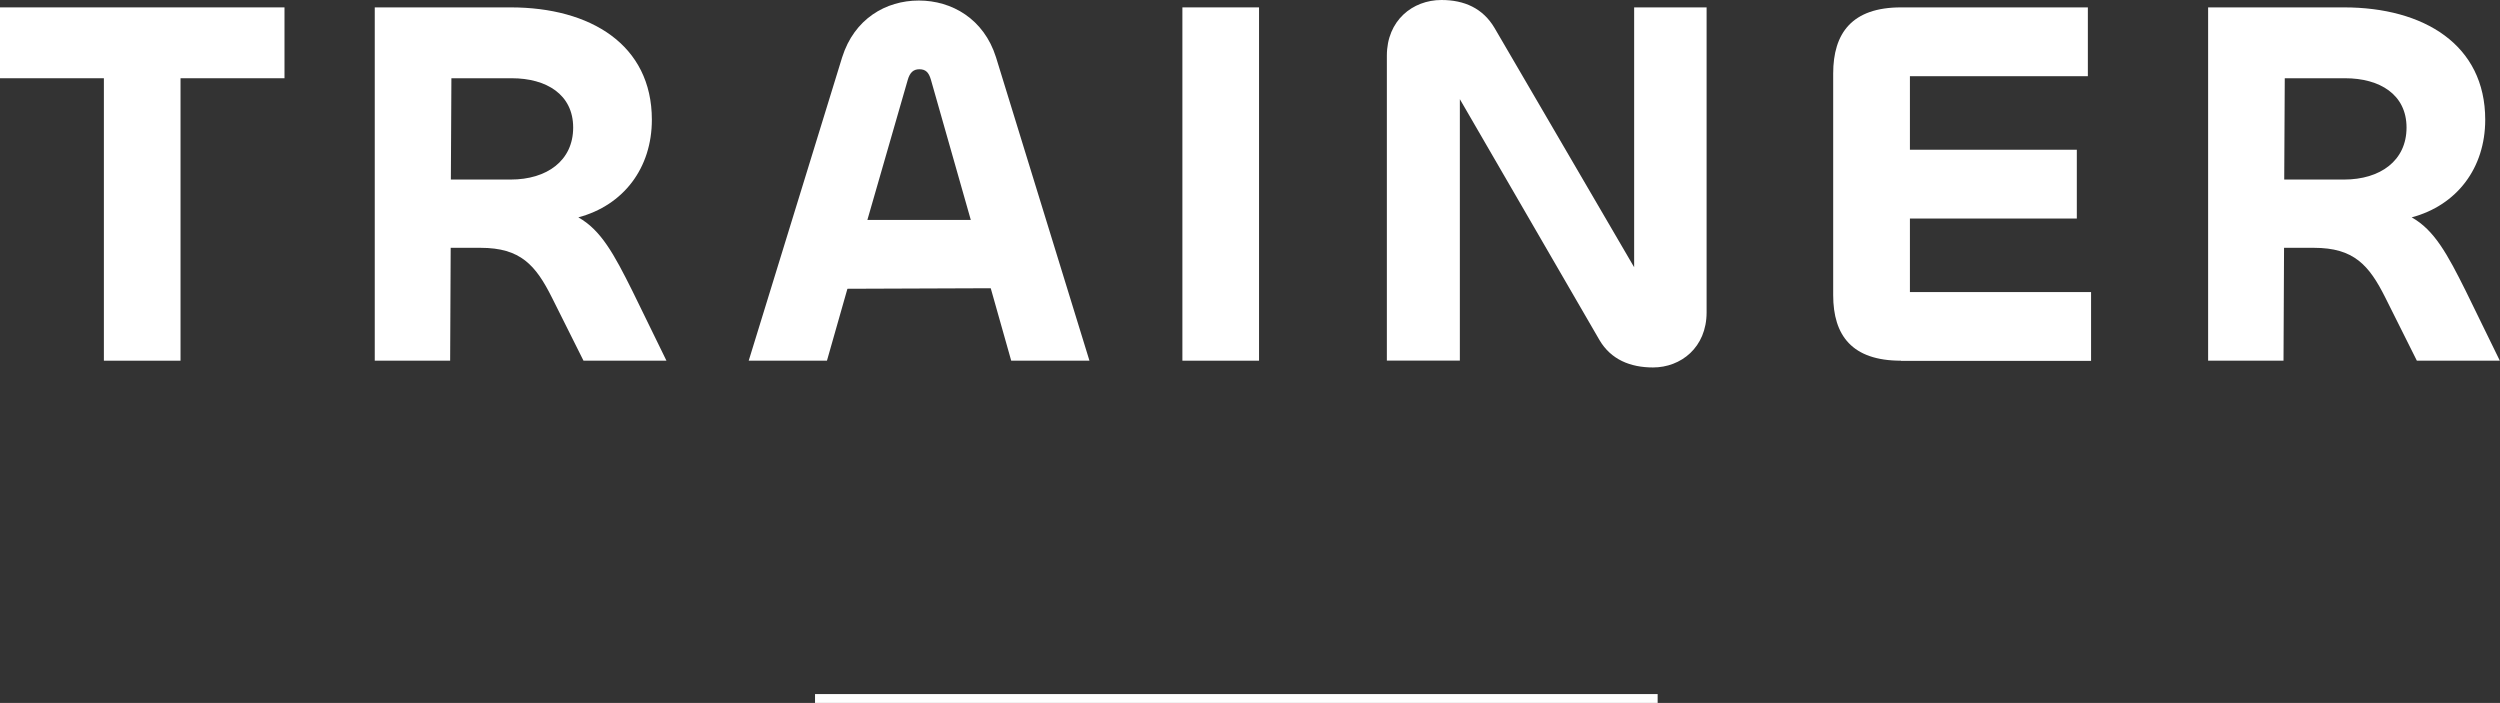 <?xml version="1.0" encoding="UTF-8"?><svg id="_レイヤー_2" xmlns="http://www.w3.org/2000/svg" viewBox="0 0 280.85 78.97"><rect x="0" y="0" width="280.85" height="78.97" fill="#333333" stroke="none"/><defs><style>.cls-1{fill:none;stroke:#fff;stroke-miterlimit:10;}.cls-2{fill:#fff;stroke-width:0px;}</style></defs><g id="_レイヤー_1-2"><path class="cls-2" d="M31.96,8.79h-11.68v31.73h-8.61V8.79H0V.83h31.96v7.96Z"/><path class="cls-2" d="M42.1,40.52V.83h15.27c8.96,0,15.86,4.19,15.86,12.62,0,5.43-3.18,9.61-8.26,10.97,2.54,1.42,4.01,4.13,6.07,8.26l3.83,7.84h-9.32l-3.54-7.08c-1.83-3.66-3.54-5.6-8.02-5.6h-3.36l-.06,12.68h-8.49ZM50.71,8.79l-.06,11.38h6.72c4.07,0,7.02-2.12,7.02-5.84s-3.01-5.54-6.9-5.54h-6.78Z"/><path class="cls-2" d="M94.61,6.43C95.97,2.12,99.51.06,103.22.06s7.31,2.06,8.67,6.37l10.5,34.09h-8.79l-2.3-8.14-16.1.06-2.3,8.08h-8.79l10.5-34.09ZM97.44,24.71h11.62l-4.48-15.75c-.24-.83-.59-1.18-1.3-1.18-.65,0-1.06.35-1.3,1.18l-4.54,15.75Z"/><path class="cls-2" d="M141.44.83v39.69h-8.61V.83h8.61Z"/><path class="cls-2" d="M155.8,40.52V6.25c0-3.95,2.89-6.25,6.13-6.25,2.59,0,4.66.94,5.96,3.13l15.69,26.89V.83h8.14v34.26c0,3.95-2.89,6.19-6.02,6.19-2.54,0-4.72-.88-6.01-3.07l-15.69-27.07v29.37h-8.2Z"/><path class="cls-2" d="M213.55,40.52c-5.49,0-7.61-2.83-7.61-7.37V8.26c0-4.54,2.12-7.43,7.61-7.43h21v7.73h-19.99v8.26h18.75v7.73h-18.75v8.26h20.35v7.73h-21.35Z"/><path class="cls-2" d="M248.06,40.52V.83h15.27c8.96,0,15.86,4.19,15.86,12.62,0,5.43-3.18,9.61-8.26,10.97,2.54,1.42,4.01,4.13,6.07,8.26l3.83,7.84h-9.32l-3.54-7.08c-1.83-3.66-3.54-5.6-8.02-5.6h-3.36l-.06,12.68h-8.49ZM256.67,8.79l-.06,11.38h6.72c4.07,0,7.02-2.12,7.02-5.84s-3.01-5.54-6.9-5.54h-6.78Z"/><line class="cls-1" x1="91.56" y1="78.47" x2="186.22" y2="78.47"/></g></svg>